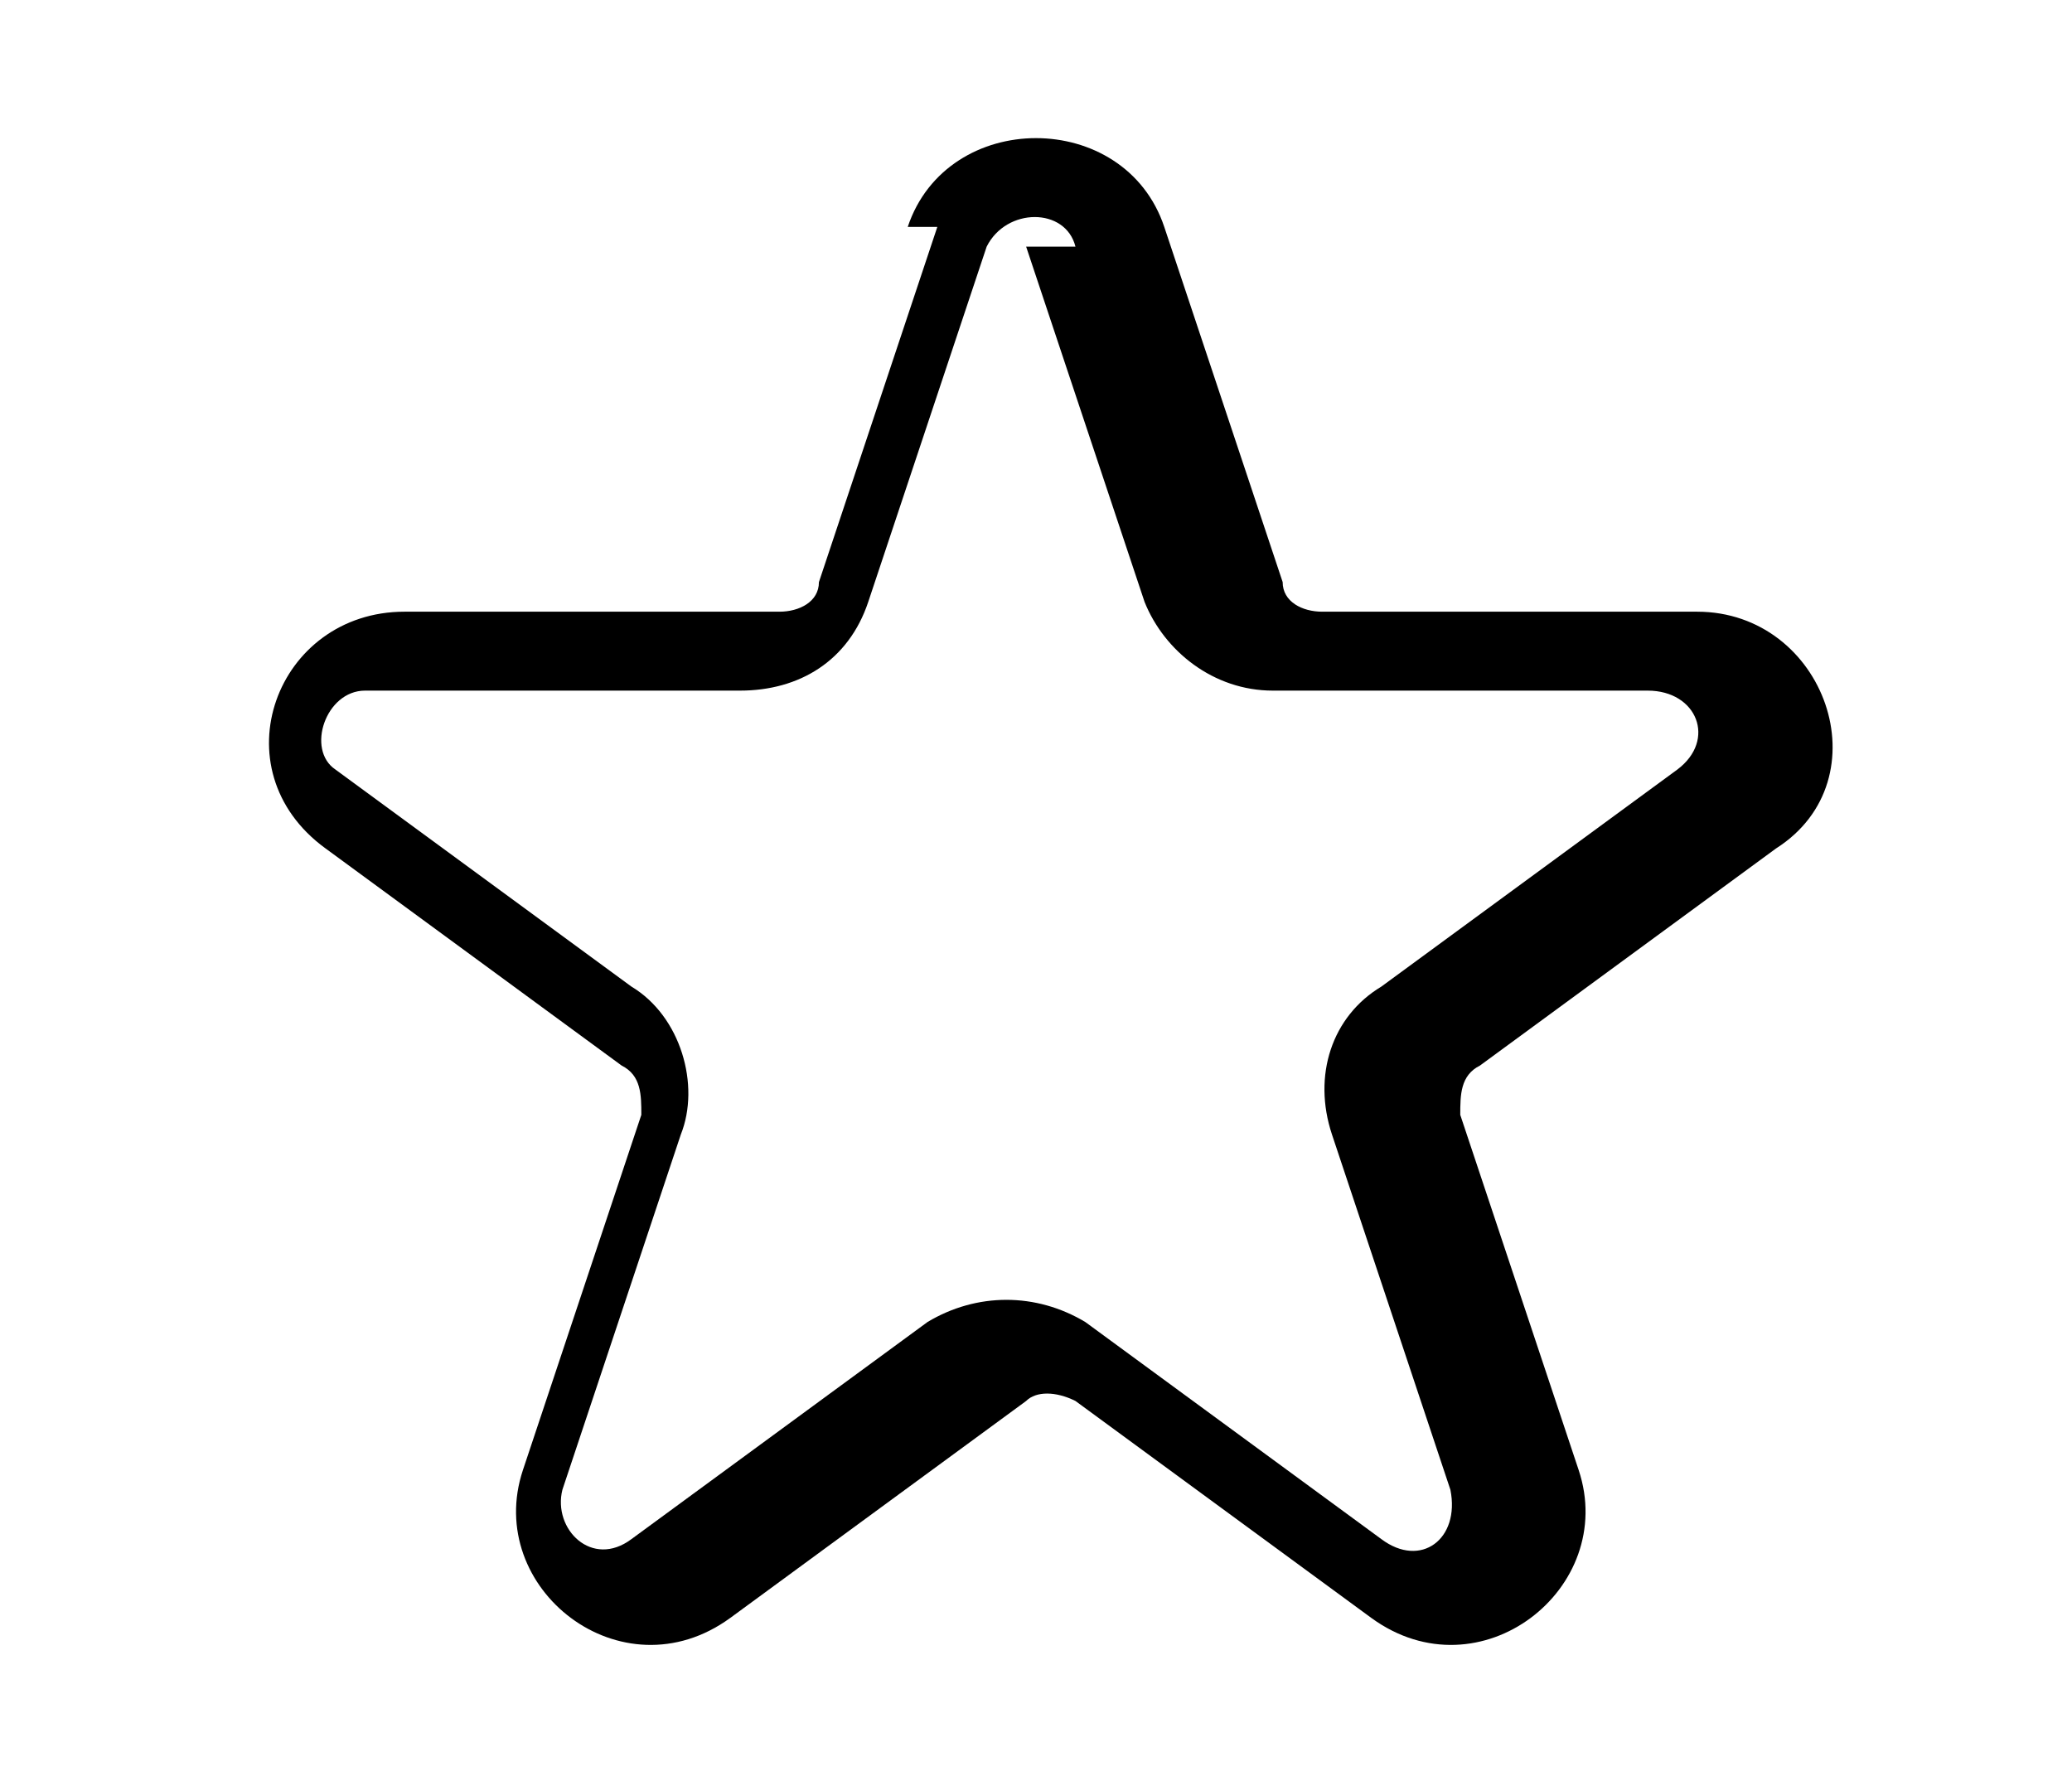 <?xml version="1.0" encoding="UTF-8"?>
<svg id="Layer_1" xmlns="http://www.w3.org/2000/svg" version="1.1" viewBox="0 0 21 18">
  <!-- Generator: Adobe Illustrator 29.7.1, SVG Export Plug-In . SVG Version: 2.1.1 Build 8)  -->
  <defs>
    <style>
      .st0 {
        fill-rule: evenodd;
      }
    </style>
  </defs>
  <path class="st0" d="M9.2,2.3c.4-1.2,2.2-1.2,2.6,0l1.2,3.6c0,.2.2.3.4.3h3.8c1.3,0,1.9,1.7.8,2.4l-3,2.2c-.2.1-.2.3-.2.5l1.2,3.6c.4,1.2-1,2.3-2.1,1.5l-3-2.2c-.2-.1-.4-.1-.5,0l-3,2.2c-1.1.8-2.5-.3-2.1-1.5l1.2-3.6c0-.2,0-.4-.2-.5l-3-2.2c-1.1-.8-.5-2.4.8-2.4h3.8c.2,0,.4-.1.4-.3l1.2-3.6ZM10.9,2.5c-.1-.4-.7-.4-.9,0l-1.2,3.6c-.2.6-.7.9-1.3.9h-3.8c-.4,0-.6.6-.3.8l3,2.2c.5.3.7,1,.5,1.5l-1.2,3.6c-.1.4.3.8.7.5l3-2.2c.5-.3,1.1-.3,1.6,0l3,2.2c.4.3.8,0,.7-.5l-1.2-3.6c-.2-.6,0-1.2.5-1.5l3-2.2c.4-.3.2-.8-.3-.8h-3.8c-.6,0-1.1-.4-1.3-.9l-1.2-3.6Z"/>
</svg>